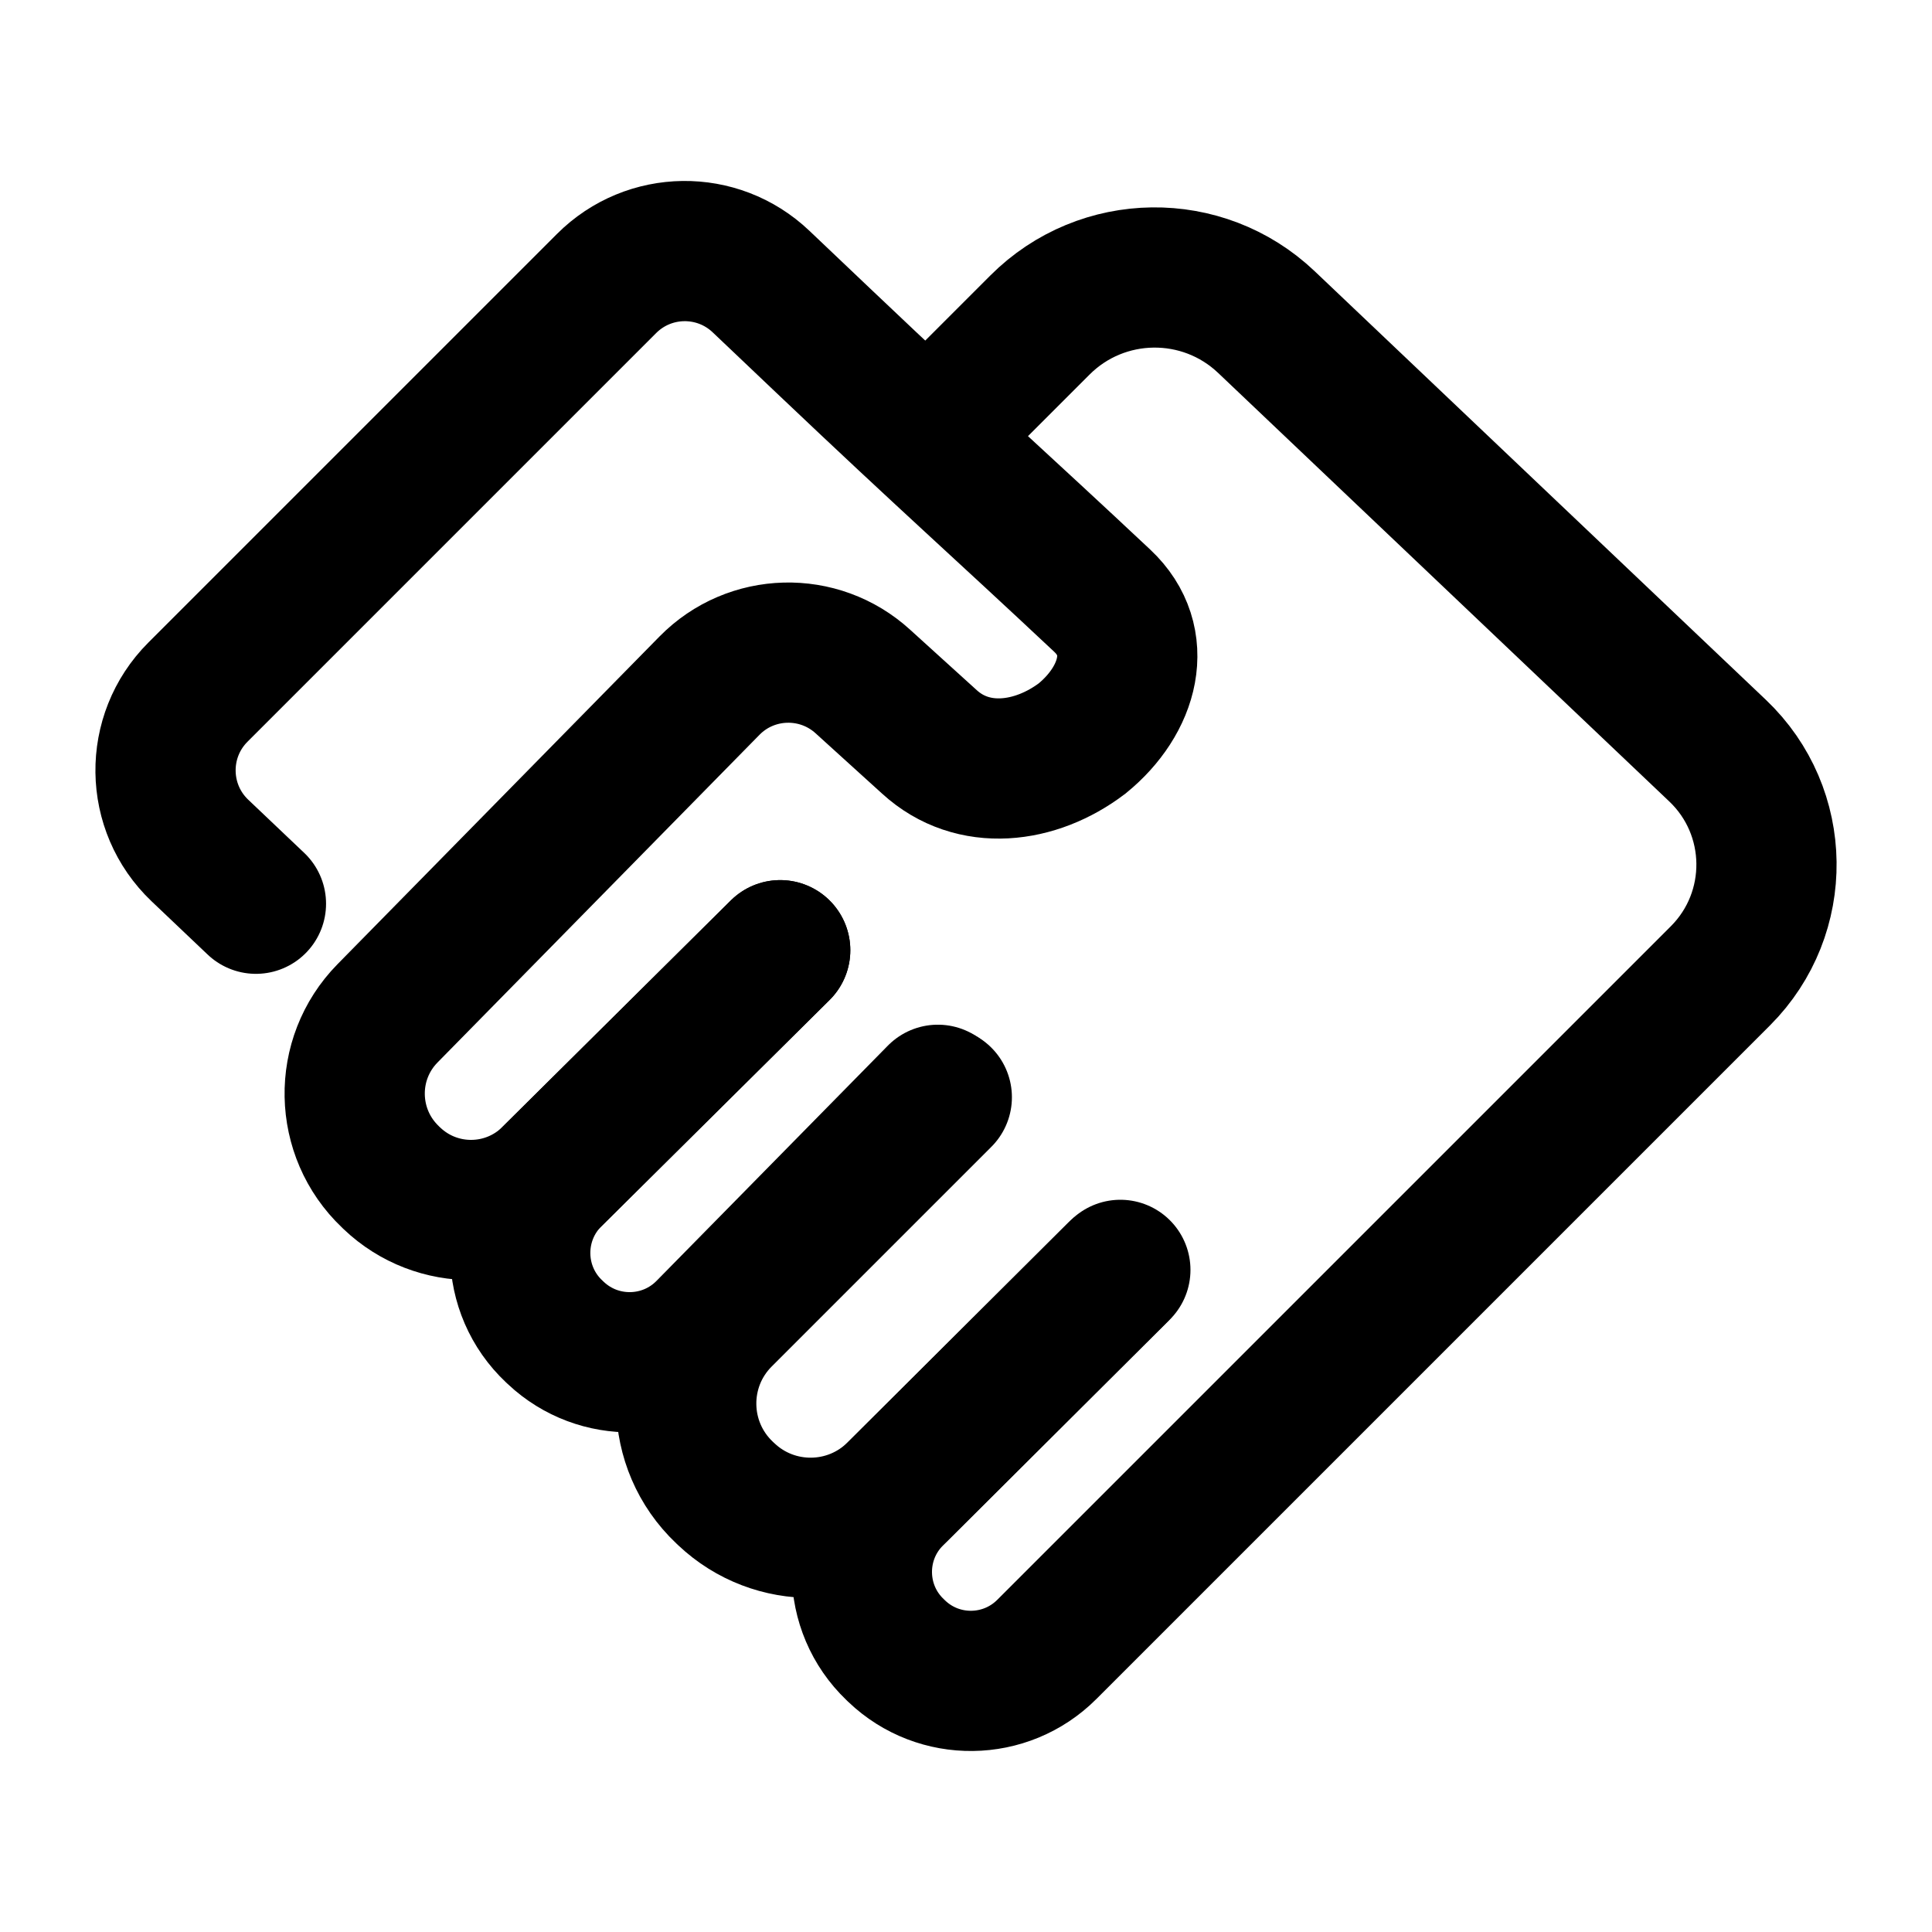 <?xml version="1.0" encoding="utf-8"?>
<svg xmlns="http://www.w3.org/2000/svg" id="Layer_1" data-name="Layer 1" viewBox="0 0 372 372">
  <defs>
    <style>
      .cls-1 {
        fill: none;
        stroke: #000;
        stroke-linecap: round;
        stroke-miterlimit: 10;
        stroke-width: 27px;
      }
    </style>
  </defs>
  <path class="cls-1" d="m178.98,83.84l21.26-21.26c11.98-11.98,31.33-12.23,43.61-.56l86.86,82.51c12.34,11.72,12.59,31.31.56,43.35-43.24,43.24-86.48,86.48-129.71,129.71-7.94,7.94-20.78,8.1-28.9.34-.1-.1-.2-.19-.3-.29-8.42-8.03-8.56-21.42-.32-29.63,14.56-14.5,29.12-29,43.68-43.5"/>
  <path class="cls-1" d="m181.34,211.27c-14.1,14.1-28.2,28.2-42.3,42.3-9.4,9.4-9.18,24.69.47,33.82.12.11.23.22.35.33,9.27,8.76,23.82,8.58,32.86-.42,14.16-14.11,28.33-28.22,42.49-42.32"/>
  <path class="cls-1" d="m150.23,182.96c-14.64,14.52-29.28,29.04-43.92,43.55-8.35,8.28-8.16,21.84.42,29.88.1.1.21.19.31.29,8.22,7.71,21.1,7.45,29-.59,14.85-15.1,29.7-30.19,44.54-45.29"/>
  <path class="cls-1" d="m49.28,174.01c-3.59-3.41-7.18-6.82-10.78-10.24-8.68-8.25-8.86-22.03-.39-30.5,23.9-23.9,47.79-47.79,71.69-71.69,2.33-2.33,4.67-4.67,7-7,8.17-8.17,21.35-8.33,29.72-.38,4.07,3.86,8.14,7.73,12.2,11.59,24.23,23.01,33.73,31.3,53.52,49.88,8.28,7.78,5.16,19.14-3.87,26.51-8.95,6.79-21.02,8.35-29.42.66-4.64-4.24-8.18-7.38-12.79-11.6-8.46-7.73-21.53-7.39-29.56.79-20.66,21.03-41.32,42.06-61.98,63.08-8.66,8.81-8.39,23,.57,31.51.1.09.19.18.29.28,8.65,8.23,22.28,8.09,30.76-.32,14.66-14.54,29.32-29.08,43.98-43.62"/>
</svg>